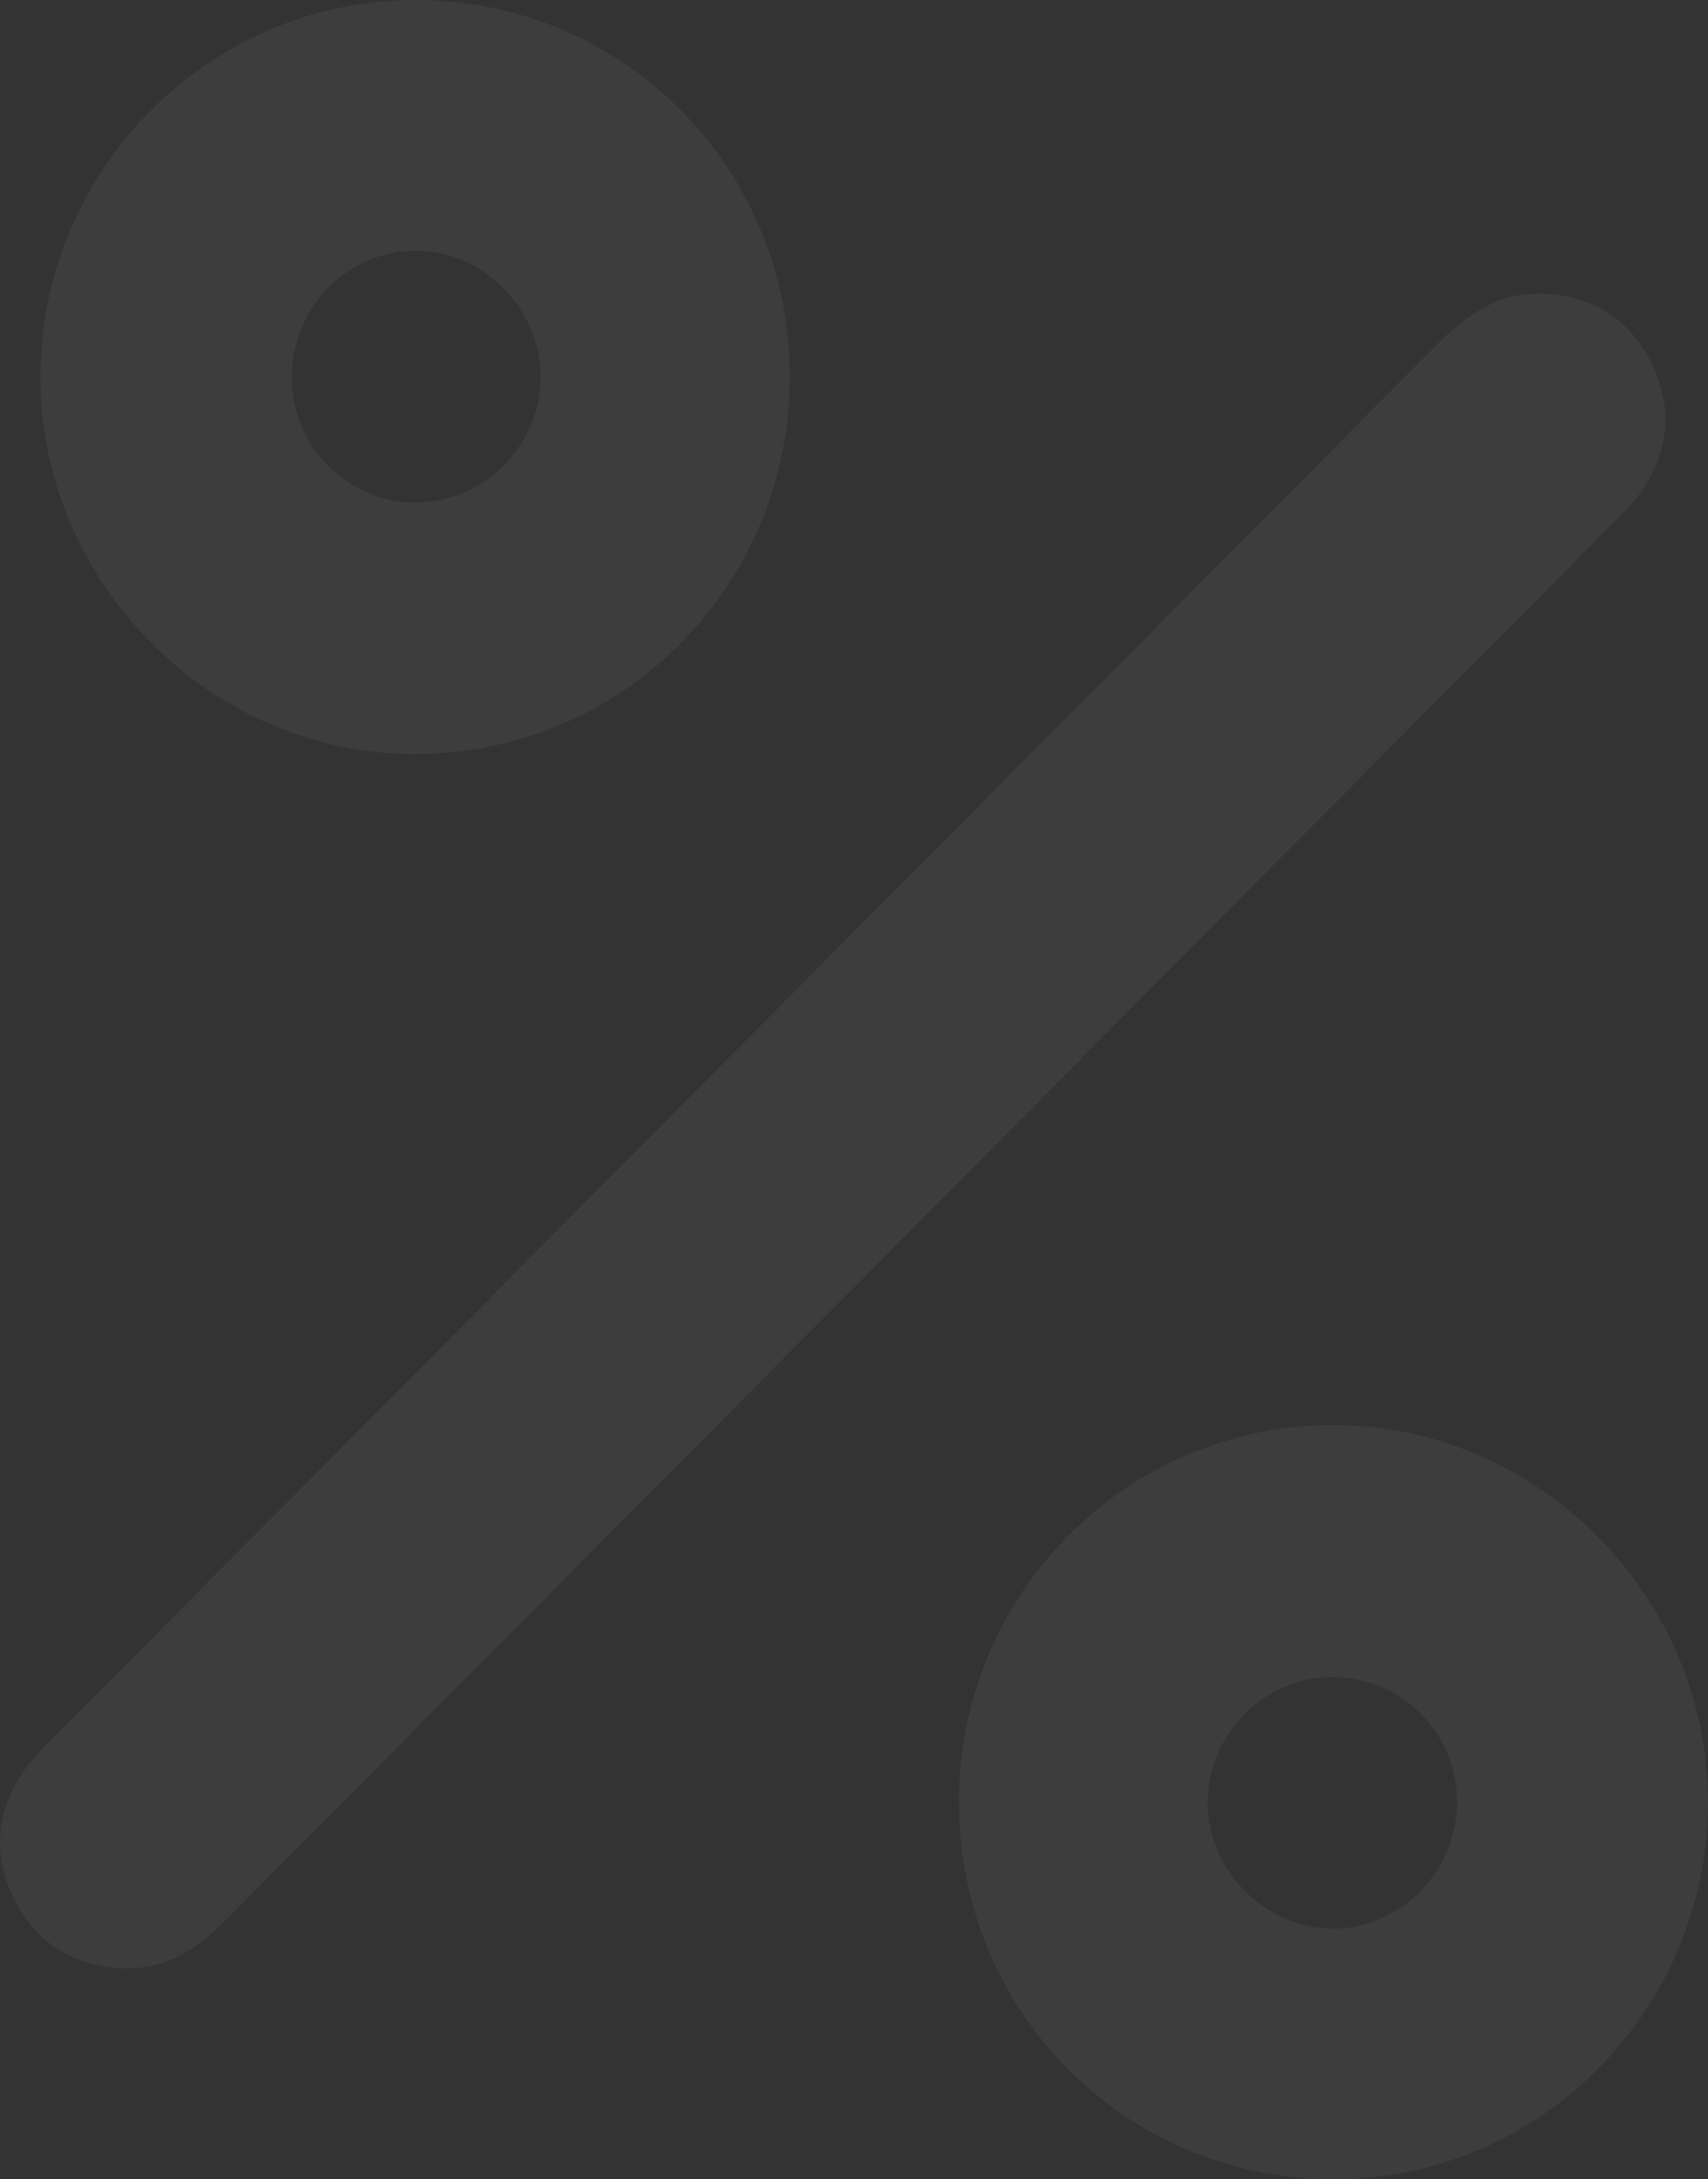 <svg width="276" height="352" viewBox="0 0 276 352" fill="none" xmlns="http://www.w3.org/2000/svg">
<rect x="0" y="0" width="276" height="352" fill="#333333" stroke="none"/>
<g opacity="0.05" clip-path="url(#clip0_6301_359)">
<path d="M20.081 317.93C12.203 317.671 6.139 314.181 2.48 307.108C-1.301 299.821 -0.696 292.611 3.946 285.874C5.307 283.892 7.107 282.2 8.816 280.477C83.199 205.617 157.597 130.772 231.966 55.882C236.668 51.141 241.674 47.361 248.705 47.437C256.916 47.528 263.086 51.202 266.776 58.503C270.465 65.82 269.724 73.015 265.006 79.722C263.963 81.201 262.662 82.496 261.377 83.792C186.419 159.232 111.446 234.641 36.518 310.111C31.937 314.729 26.901 318.098 20.096 317.93H20.081Z" fill="white"/>
<path d="M127.626 60.881C127.626 94.462 100.876 121.55 67.442 121.794C34.25 122.038 6.457 94.234 6.532 60.835C6.593 27.178 34.023 -0.199 67.488 -0.001C100.952 0.197 127.626 27.193 127.626 60.881ZM67.155 40.501C55.995 40.531 46.998 49.83 47.149 61.201C47.3 72.283 56.252 81.201 67.231 81.17C78.118 81.14 87.221 72.085 87.358 61.125C87.494 49.997 78.179 40.486 67.155 40.501Z" fill="white"/>
<path d="M154.951 291.042C154.997 257.46 181.837 230.358 215.196 230.175C248.403 229.992 276.136 257.857 276 291.24C275.849 325.019 248.494 352.274 215.014 352C181.52 351.725 154.906 324.714 154.966 291.042H154.951ZM235.444 291.727C235.791 280.402 226.915 271.057 215.634 270.875C204.747 270.692 195.538 279.548 195.16 290.569C194.782 301.575 204.036 311.315 215.075 311.513C225.887 311.712 235.081 302.779 235.428 291.727H235.444Z" fill="white"/>
</g>
<defs>
<clipPath id="clip0_6301_359">
<rect width="276" height="352" fill="white"/>
</clipPath>
</defs>
</svg>
